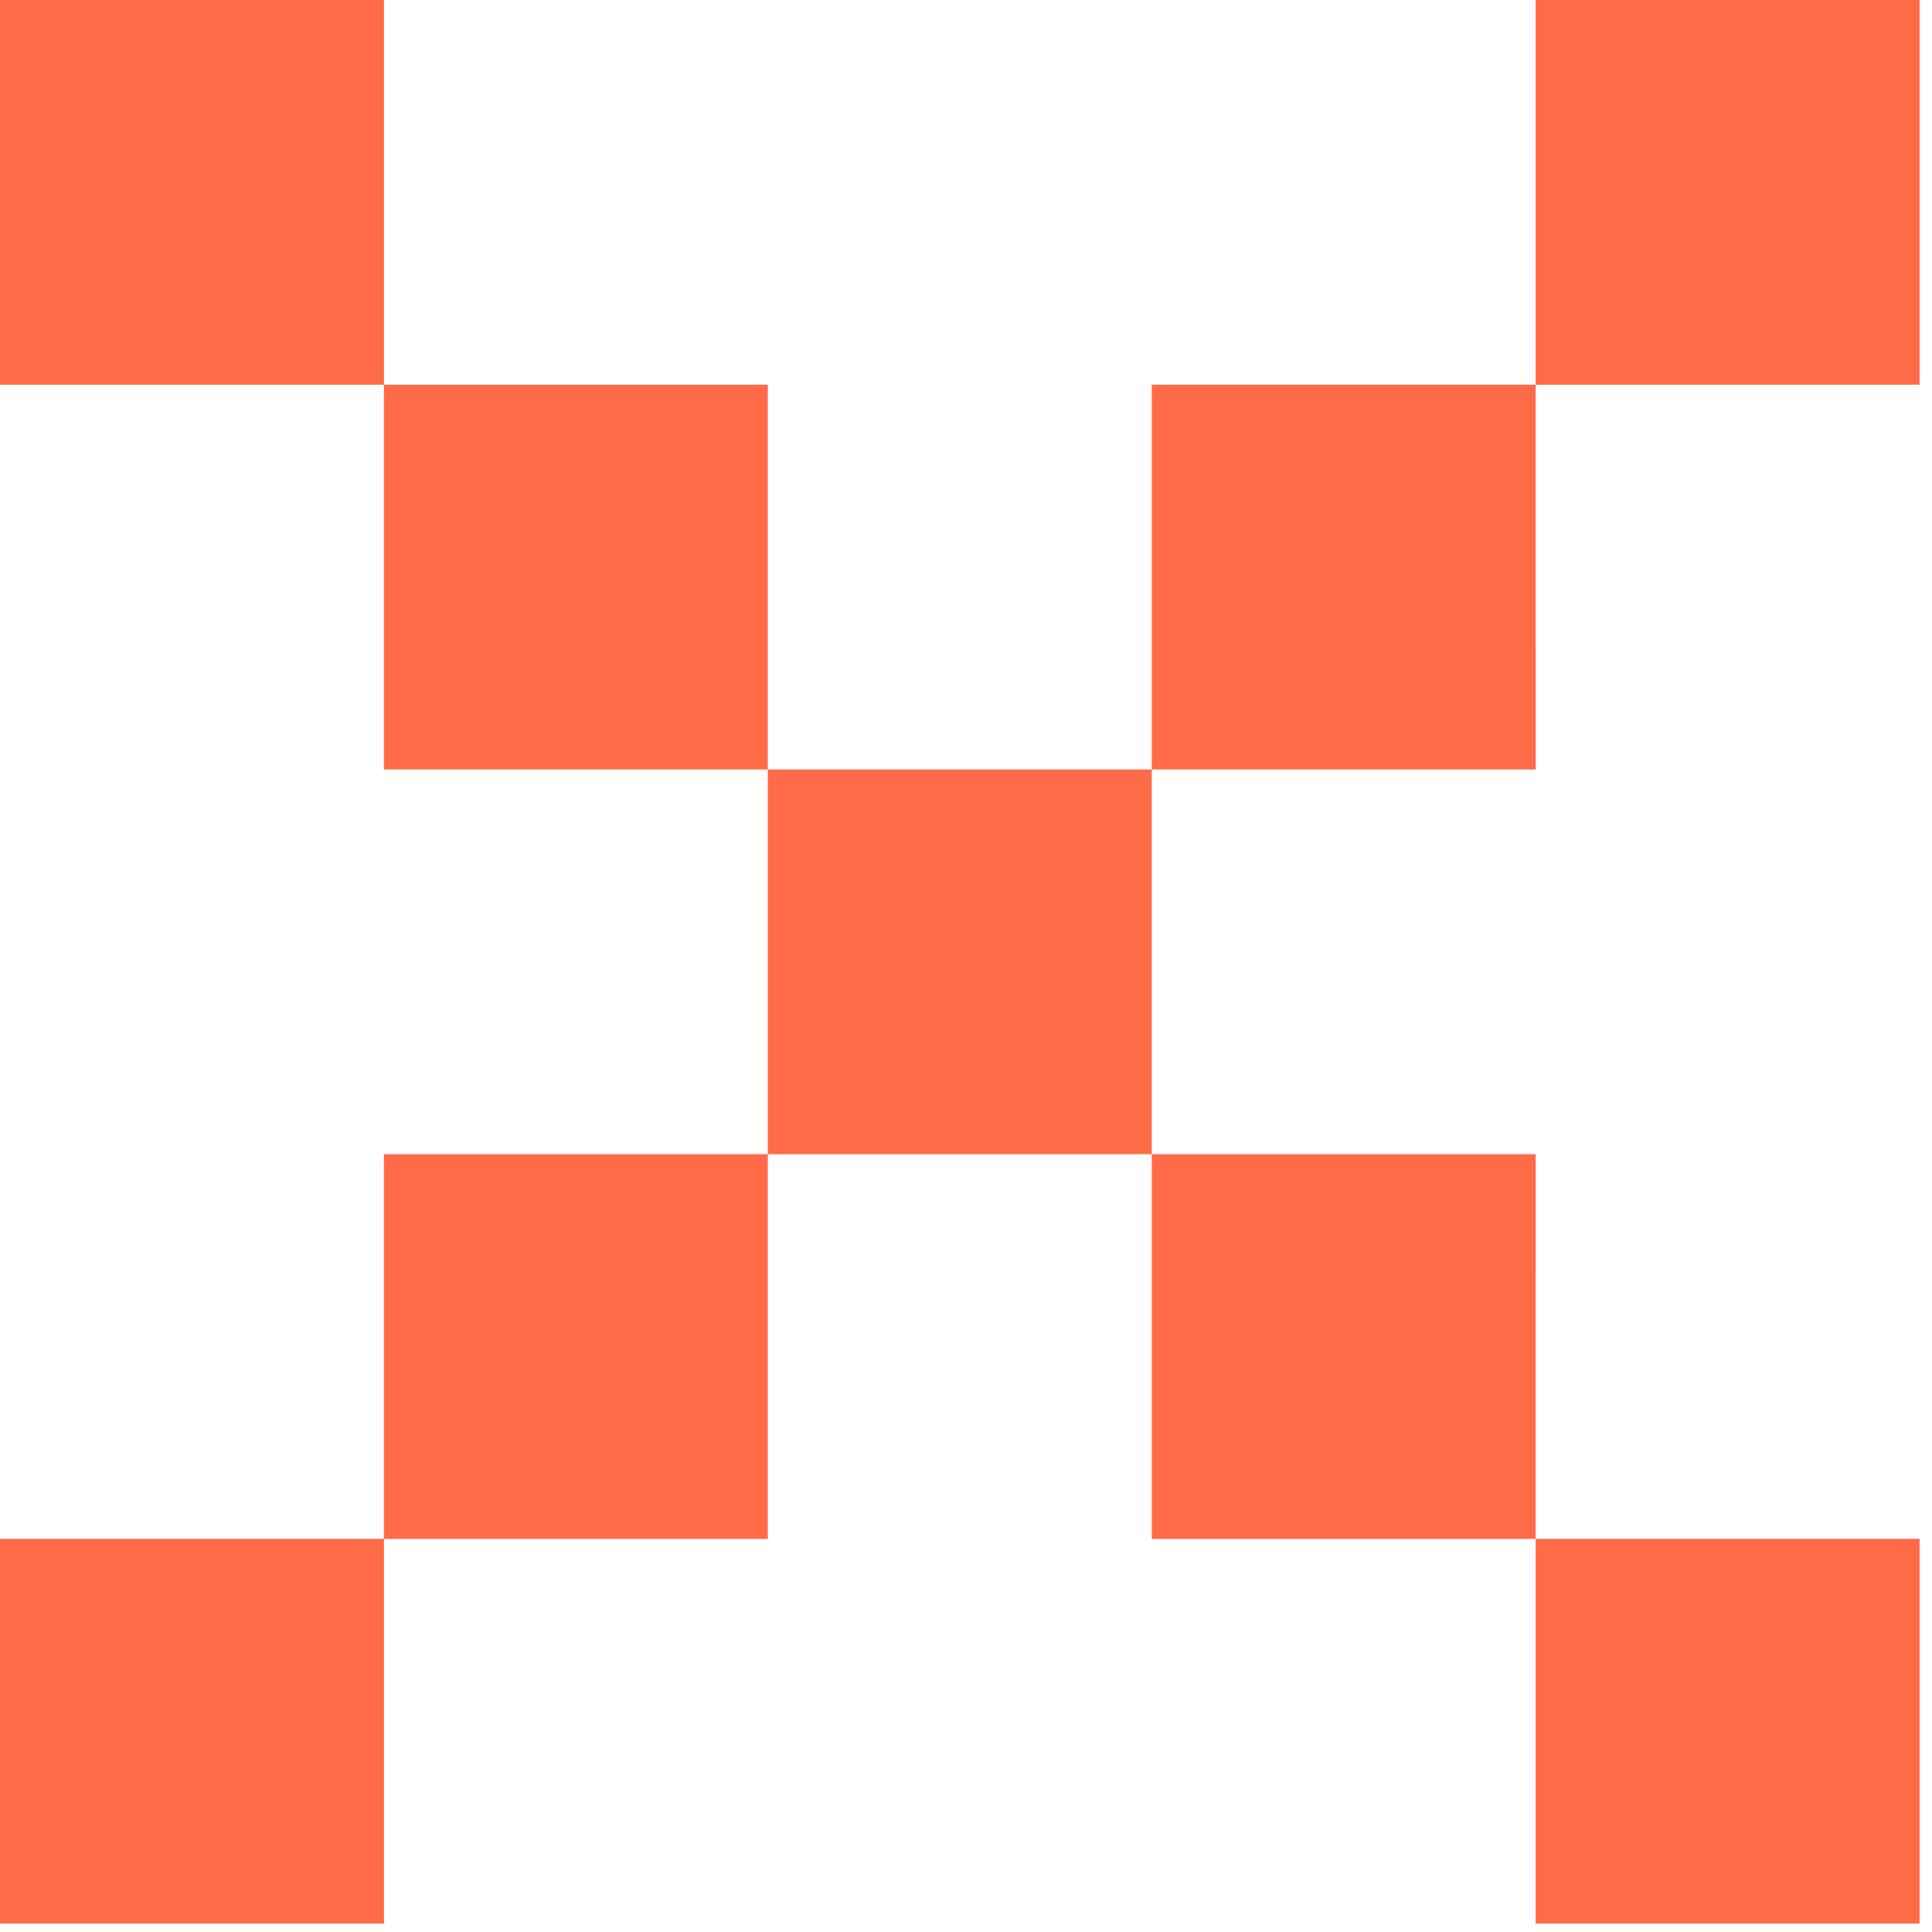 <?xml version="1.0" encoding="UTF-8"?> <svg xmlns="http://www.w3.org/2000/svg" width="33" height="33" viewBox="0 0 33 33" fill="none"><path d="M32.788 6.571V0H26.23V6.571H32.788Z" fill="#FF6A48"></path><path d="M32.788 32.856V26.285H26.23V32.856H32.788Z" fill="#FF6A48"></path><path d="M13.115 13.143V6.571H6.558V13.143H13.115Z" fill="#FF6A48"></path><path d="M6.558 6.571L6.558 0H0V6.571L6.558 6.571Z" fill="#FF6A48"></path><path d="M26.23 26.285L26.231 19.714H19.673V26.285L26.23 26.285Z" fill="#FF6A48"></path><path d="M26.231 13.143L26.23 6.571L19.673 6.571V13.143H26.231Z" fill="#FF6A48"></path><path d="M19.673 19.714V13.143H13.115L13.115 19.714L19.673 19.714Z" fill="#FF6A48"></path><path d="M6.558 32.856L6.558 26.285H0V32.856H6.558Z" fill="#FF6A48"></path><path d="M13.115 26.285L13.115 19.714L6.558 19.714L6.558 26.285L13.115 26.285Z" fill="#FF6A48"></path></svg> 